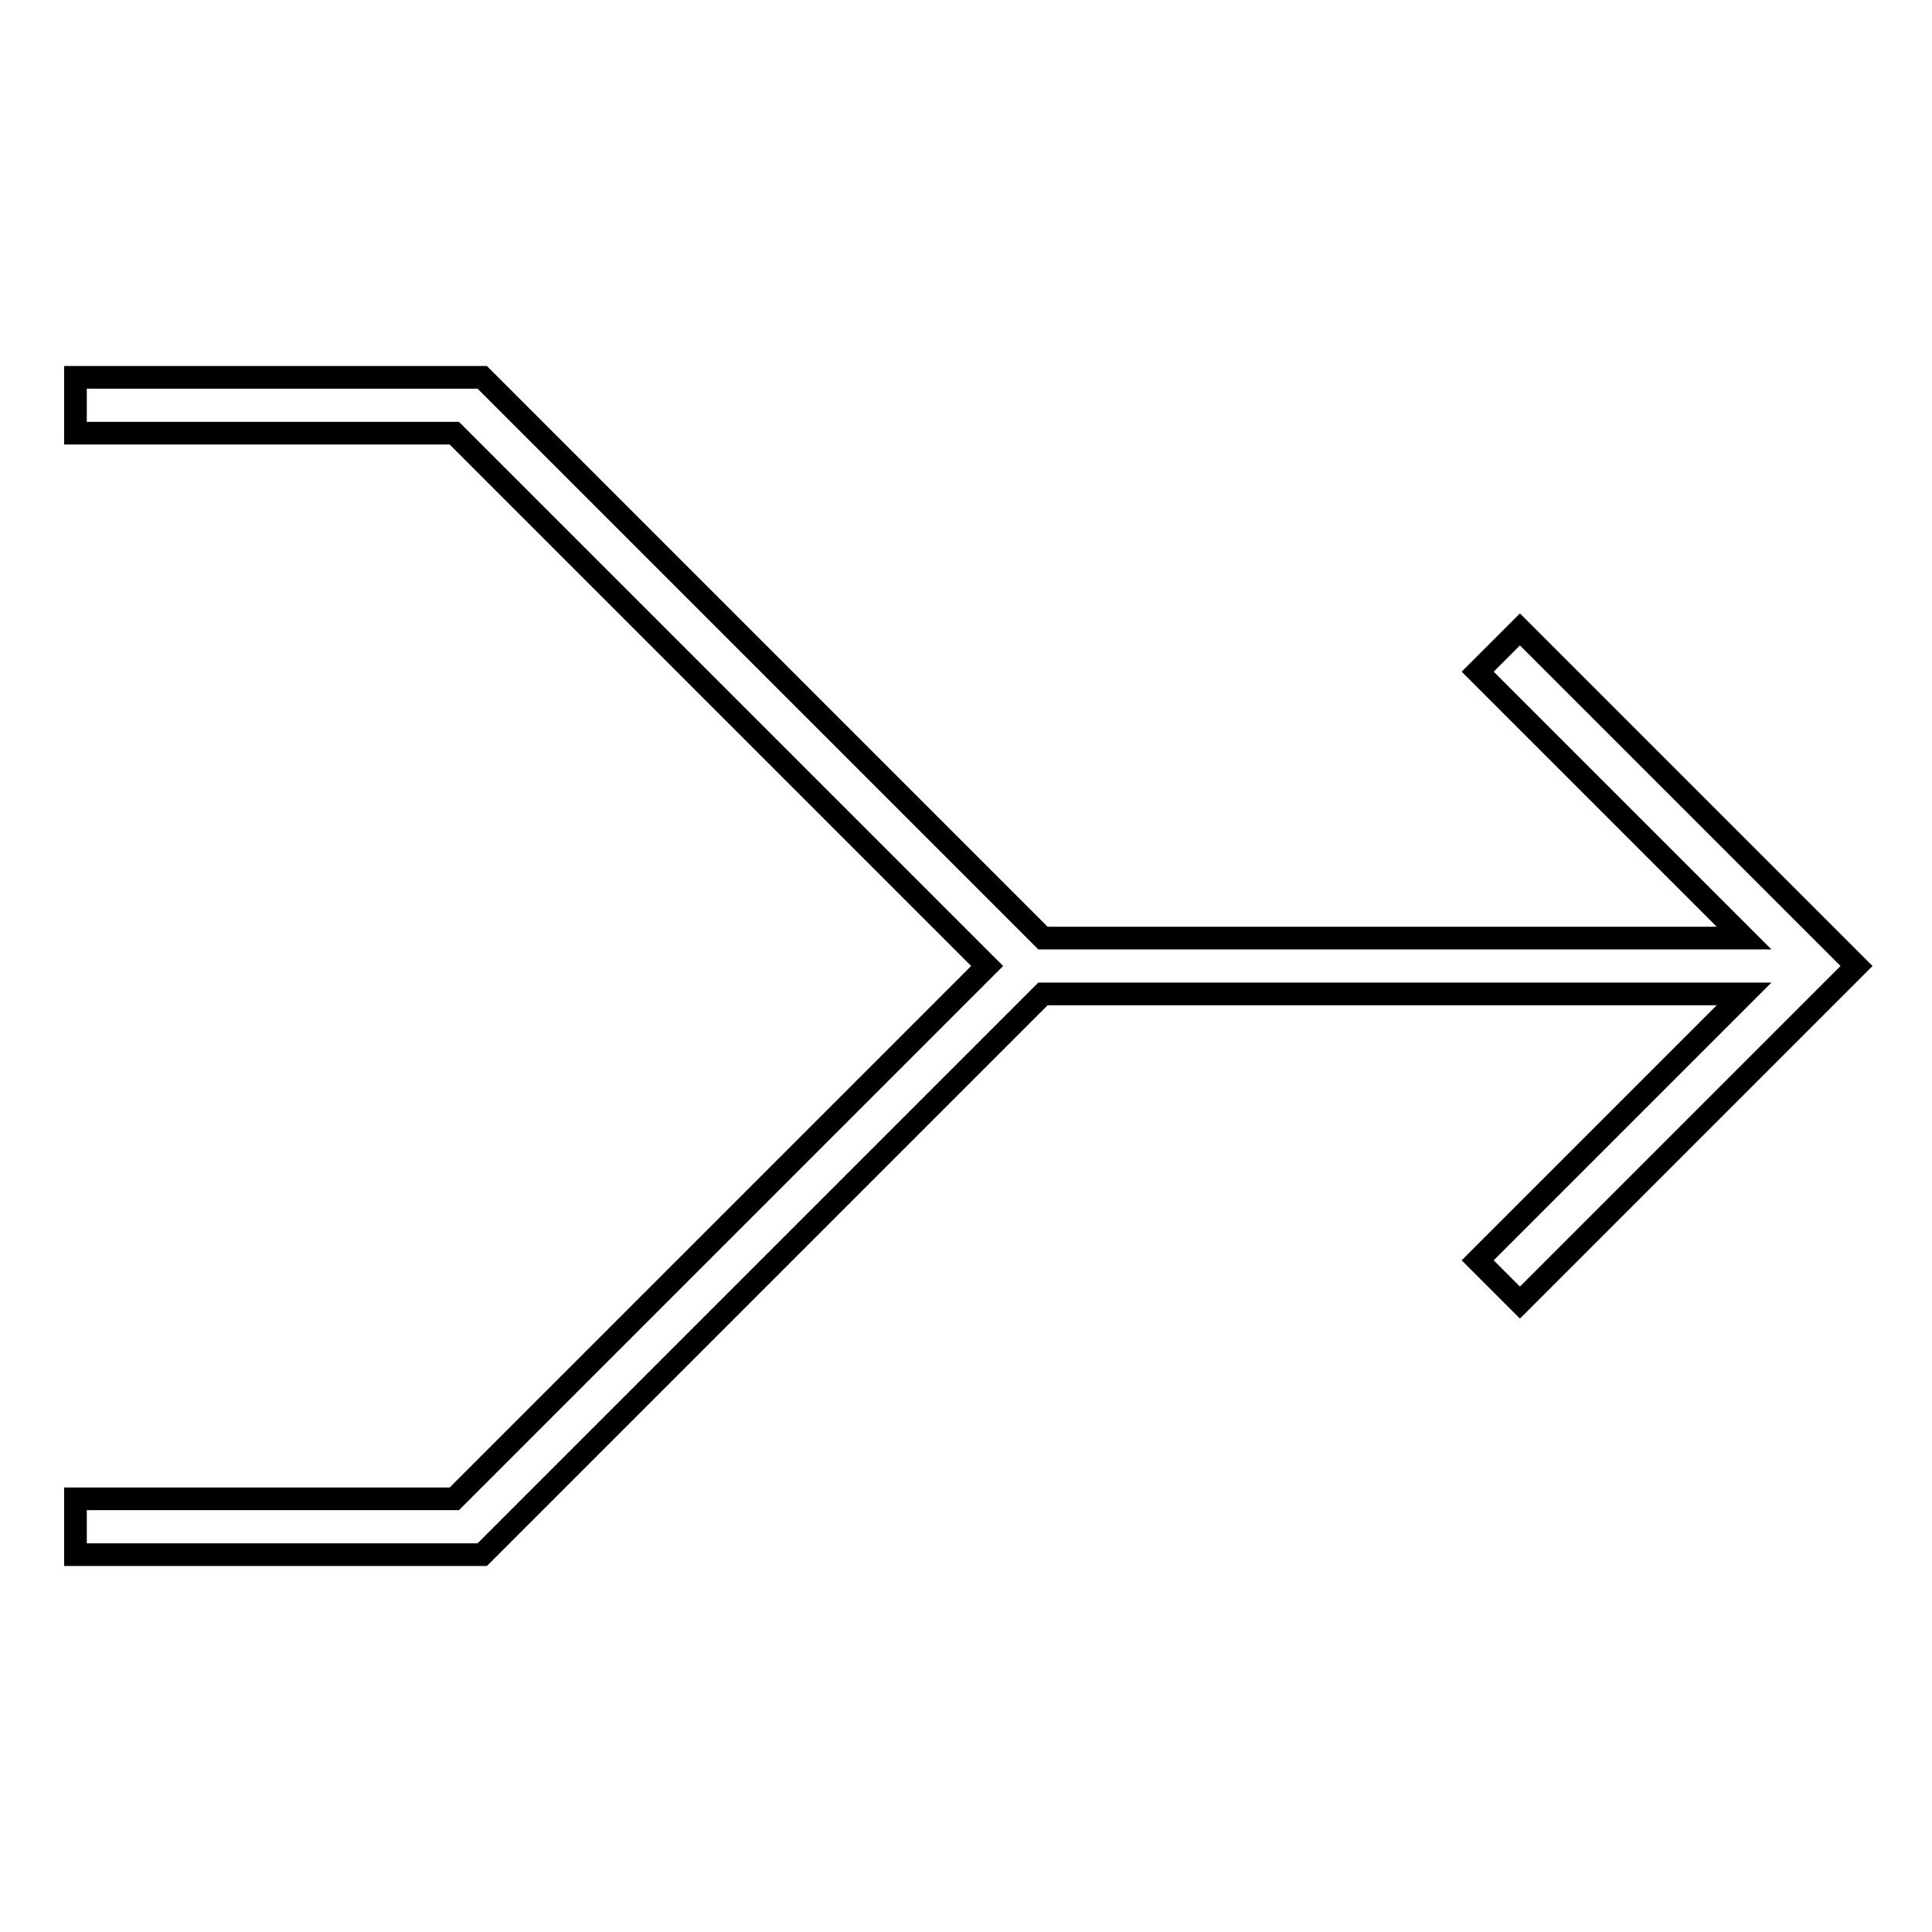 <?xml version="1.0" encoding="utf-8"?>
<!-- Svg Vector Icons : http://www.onlinewebfonts.com/icon -->
<!DOCTYPE svg PUBLIC "-//W3C//DTD SVG 1.1//EN" "http://www.w3.org/Graphics/SVG/1.1/DTD/svg11.dtd">
<svg version="1.1" xmlns="http://www.w3.org/2000/svg" xmlns:xlink="http://www.w3.org/1999/xlink" x="0px" y="0px" viewBox="0 0 256 256" enable-background="new 0 0 256 256" xml:space="preserve">
<g><g><g><path stroke-width="3" fill-opacity="0" stroke="#000000"  d="M201.4,83.4L246,128l-44.6,44.6l-5.6-5.6l35.3-35.3h-92.9L63.9,206H10v-7.4h50.2l70.6-70.6L60.2,57.4H10V50h53.9l74.3,74.3h92.9L195.8,89L201.4,83.4z"/></g></g></g>
</svg>